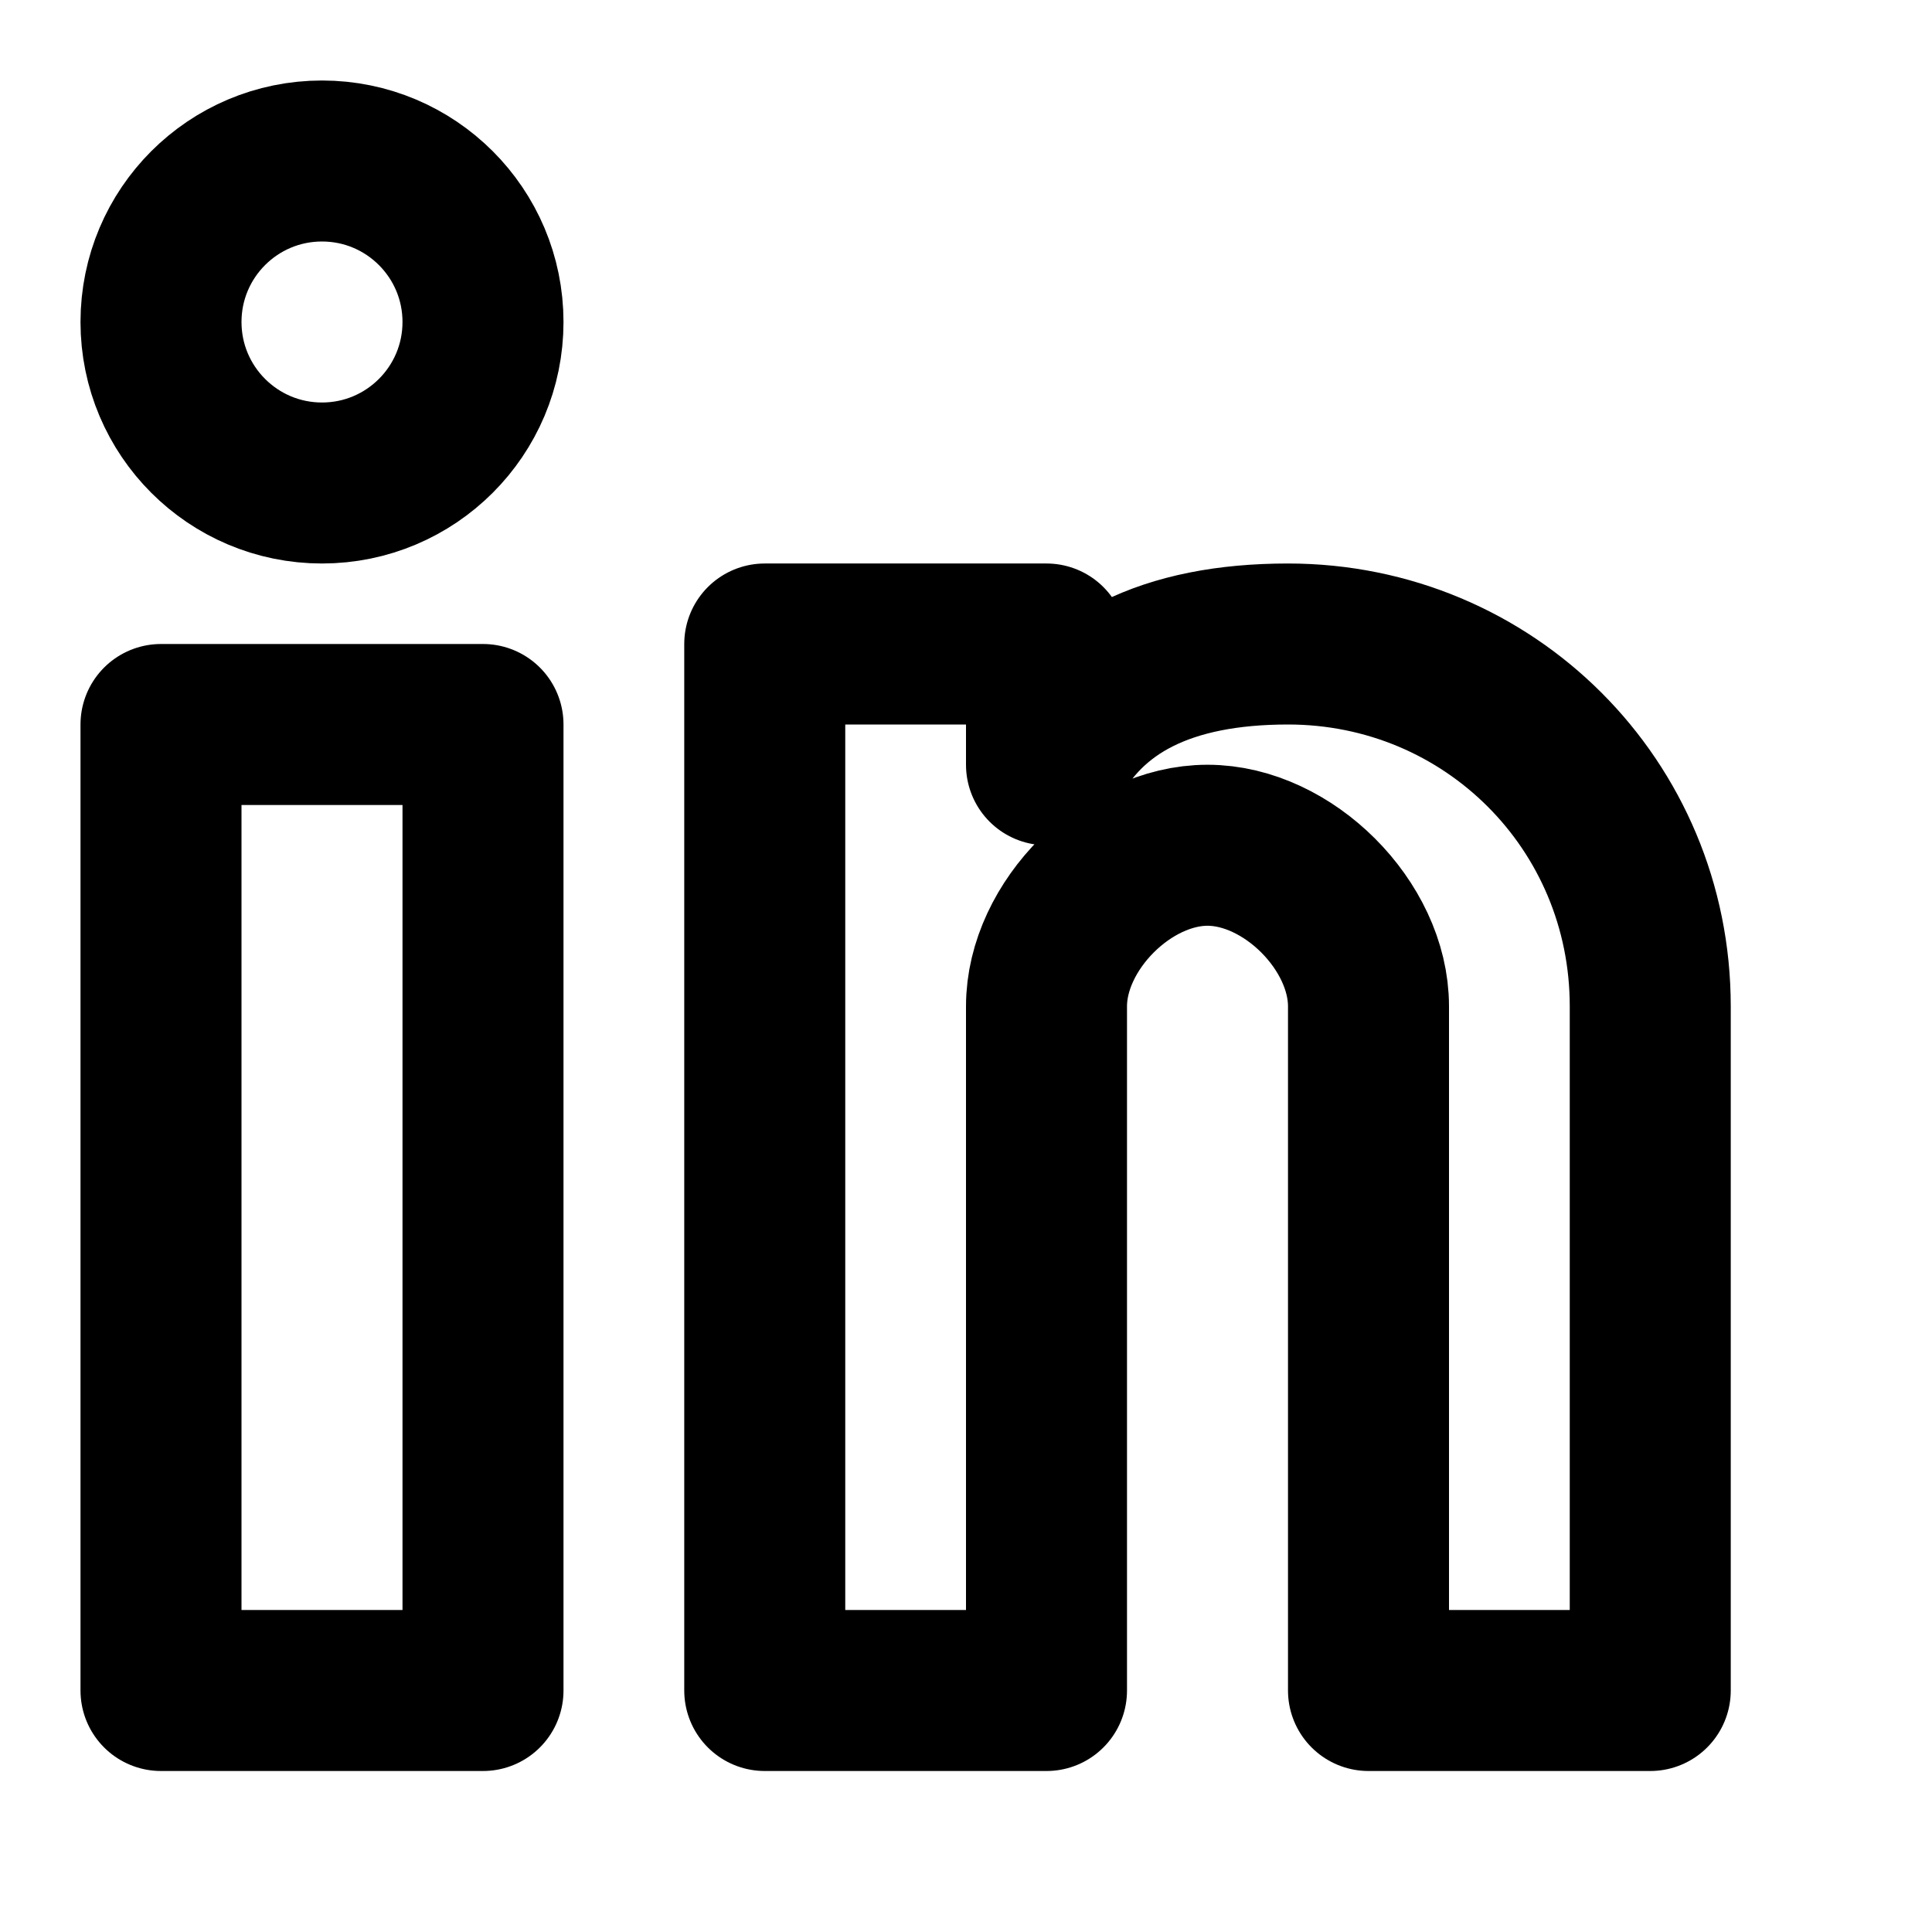 <svg width="24" height="24" viewBox="0 0 24 24" fill="none" xmlns="http://www.w3.org/2000/svg">
  <path d="M16 8C18.5 8 20.5 10 20.5 12.5V21H17V12.5C17 11.5 16 10.5 15 10.5C14 10.5 13 11.5 13 12.5V21H9.5V8H13V9.5C13.5 8.5 14.5 8 16 8Z" stroke="currentColor" stroke-width="2" stroke-linecap="round" stroke-linejoin="round"/>
  <rect x="2" y="9" width="4" height="12" stroke="currentColor" stroke-width="2" stroke-linecap="round" stroke-linejoin="round"/>
  <circle cx="4" cy="4" r="2" stroke="currentColor" stroke-width="2" stroke-linecap="round" stroke-linejoin="round"/>
</svg>
